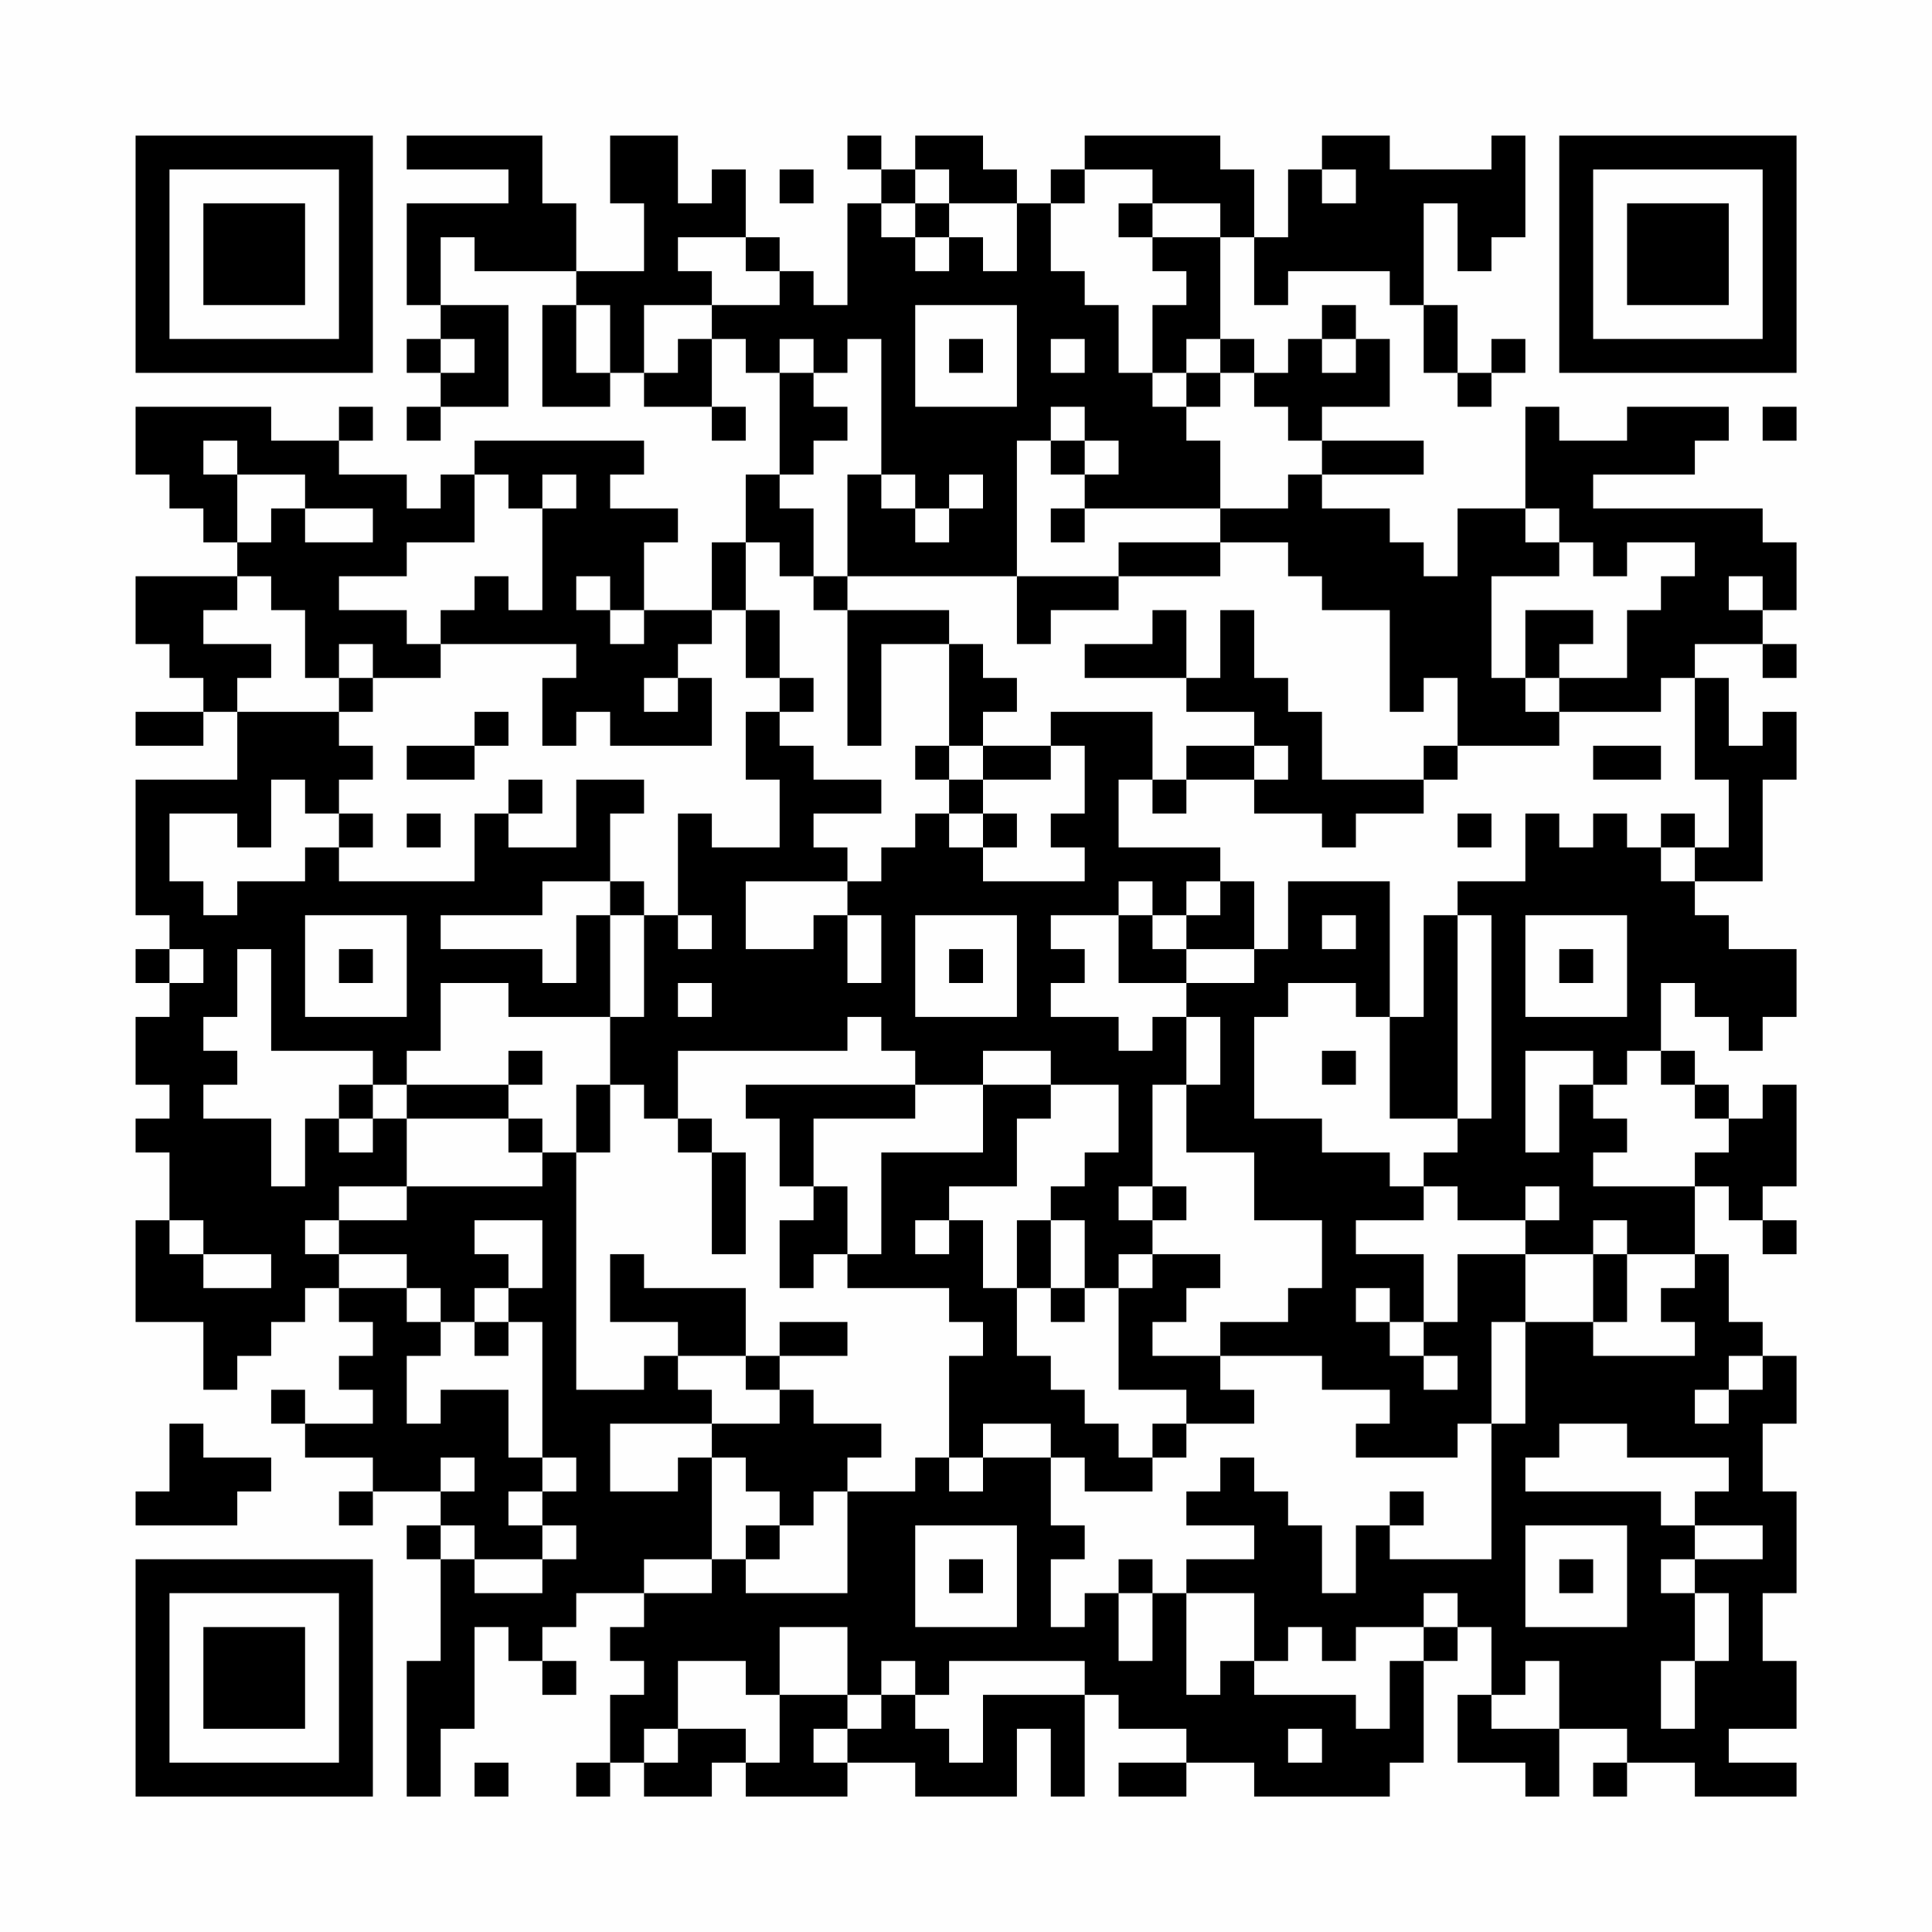 <?xml version="1.0" encoding="UTF-8"?>
<svg xmlns="http://www.w3.org/2000/svg" version="1.1" width="200" height="200" viewBox="0 0 200 200"><rect x="0" y="0" width="200" height="200" fill="#fefefe"/><g transform="scale(3.509)"><g transform="translate(4,4)"><path fill-rule="evenodd" d="M8 0L8 1L11 1L11 2L8 2L8 5L9 5L9 6L8 6L8 7L9 7L9 8L8 8L8 9L9 9L9 8L11 8L11 5L9 5L9 3L10 3L10 4L13 4L13 5L12 5L12 8L14 8L14 7L15 7L15 8L17 8L17 9L18 9L18 8L17 8L17 6L18 6L18 7L19 7L19 10L18 10L18 12L17 12L17 14L15 14L15 12L16 12L16 11L14 11L14 10L15 10L15 9L10 9L10 10L9 10L9 11L8 11L8 10L6 10L6 9L7 9L7 8L6 8L6 9L4 9L4 8L0 8L0 10L1 10L1 11L2 11L2 12L3 12L3 13L0 13L0 15L1 15L1 16L2 16L2 17L0 17L0 18L2 18L2 17L3 17L3 19L0 19L0 23L1 23L1 24L0 24L0 25L1 25L1 26L0 26L0 28L1 28L1 29L0 29L0 30L1 30L1 32L0 32L0 35L2 35L2 37L3 37L3 36L4 36L4 35L5 35L5 34L6 34L6 35L7 35L7 36L6 36L6 37L7 37L7 38L5 38L5 37L4 37L4 38L5 38L5 39L7 39L7 40L6 40L6 41L7 41L7 40L9 40L9 41L8 41L8 42L9 42L9 45L8 45L8 49L9 49L9 47L10 47L10 44L11 44L11 45L12 45L12 46L13 46L13 45L12 45L12 44L13 44L13 43L15 43L15 44L14 44L14 45L15 45L15 46L14 46L14 48L13 48L13 49L14 49L14 48L15 48L15 49L17 49L17 48L18 48L18 49L21 49L21 48L23 48L23 49L26 49L26 47L27 47L27 49L28 49L28 46L29 46L29 47L31 47L31 48L29 48L29 49L31 49L31 48L33 48L33 49L37 49L37 48L38 48L38 45L39 45L39 44L40 44L40 46L39 46L39 48L41 48L41 49L42 49L42 47L44 47L44 48L43 48L43 49L44 49L44 48L46 48L46 49L49 49L49 48L47 48L47 47L49 47L49 45L48 45L48 43L49 43L49 40L48 40L48 38L49 38L49 36L48 36L48 35L47 35L47 33L46 33L46 31L47 31L47 32L48 32L48 33L49 33L49 32L48 32L48 31L49 31L49 28L48 28L48 29L47 29L47 28L46 28L46 27L45 27L45 25L46 25L46 26L47 26L47 27L48 27L48 26L49 26L49 24L47 24L47 23L46 23L46 22L48 22L48 19L49 19L49 17L48 17L48 18L47 18L47 16L46 16L46 15L48 15L48 16L49 16L49 15L48 15L48 14L49 14L49 12L48 12L48 11L43 11L43 10L46 10L46 9L47 9L47 8L44 8L44 9L42 9L42 8L41 8L41 11L39 11L39 13L38 13L38 12L37 12L37 11L35 11L35 10L38 10L38 9L35 9L35 8L37 8L37 6L36 6L36 5L35 5L35 6L34 6L34 7L33 7L33 6L32 6L32 3L33 3L33 5L34 5L34 4L37 4L37 5L38 5L38 7L39 7L39 8L40 8L40 7L41 7L41 6L40 6L40 7L39 7L39 5L38 5L38 2L39 2L39 4L40 4L40 3L41 3L41 0L40 0L40 1L37 1L37 0L35 0L35 1L34 1L34 3L33 3L33 1L32 1L32 0L28 0L28 1L27 1L27 2L26 2L26 1L25 1L25 0L23 0L23 1L22 1L22 0L21 0L21 1L22 1L22 2L21 2L21 5L20 5L20 4L19 4L19 3L18 3L18 1L17 1L17 2L16 2L16 0L14 0L14 2L15 2L15 4L13 4L13 2L12 2L12 0ZM19 1L19 2L20 2L20 1ZM23 1L23 2L22 2L22 3L23 3L23 4L24 4L24 3L25 3L25 4L26 4L26 2L24 2L24 1ZM28 1L28 2L27 2L27 4L28 4L28 5L29 5L29 7L30 7L30 8L31 8L31 9L32 9L32 11L28 11L28 10L29 10L29 9L28 9L28 8L27 8L27 9L26 9L26 13L21 13L21 10L22 10L22 11L23 11L23 12L24 12L24 11L25 11L25 10L24 10L24 11L23 11L23 10L22 10L22 6L21 6L21 7L20 7L20 6L19 6L19 7L20 7L20 8L21 8L21 9L20 9L20 10L19 10L19 11L20 11L20 13L19 13L19 12L18 12L18 14L17 14L17 15L16 15L16 16L15 16L15 17L16 17L16 16L17 16L17 18L14 18L14 17L13 17L13 18L12 18L12 16L13 16L13 15L9 15L9 14L10 14L10 13L11 13L11 14L12 14L12 11L13 11L13 10L12 10L12 11L11 11L11 10L10 10L10 12L8 12L8 13L6 13L6 14L8 14L8 15L9 15L9 16L7 16L7 15L6 15L6 16L5 16L5 14L4 14L4 13L3 13L3 14L2 14L2 15L4 15L4 16L3 16L3 17L6 17L6 18L7 18L7 19L6 19L6 20L5 20L5 19L4 19L4 21L3 21L3 20L1 20L1 22L2 22L2 23L3 23L3 22L5 22L5 21L6 21L6 22L10 22L10 20L11 20L11 21L13 21L13 19L15 19L15 20L14 20L14 22L12 22L12 23L9 23L9 24L12 24L12 25L13 25L13 23L14 23L14 26L11 26L11 25L9 25L9 27L8 27L8 28L7 28L7 27L4 27L4 24L3 24L3 26L2 26L2 27L3 27L3 28L2 28L2 29L4 29L4 31L5 31L5 29L6 29L6 30L7 30L7 29L8 29L8 31L6 31L6 32L5 32L5 33L6 33L6 34L8 34L8 35L9 35L9 36L8 36L8 38L9 38L9 37L11 37L11 39L12 39L12 40L11 40L11 41L12 41L12 42L10 42L10 41L9 41L9 42L10 42L10 43L12 43L12 42L13 42L13 41L12 41L12 40L13 40L13 39L12 39L12 35L11 35L11 34L12 34L12 32L10 32L10 33L11 33L11 34L10 34L10 35L9 35L9 34L8 34L8 33L6 33L6 32L8 32L8 31L12 31L12 30L13 30L13 37L15 37L15 36L16 36L16 37L17 37L17 38L14 38L14 40L16 40L16 39L17 39L17 42L15 42L15 43L17 43L17 42L18 42L18 43L21 43L21 40L23 40L23 39L24 39L24 40L25 40L25 39L27 39L27 41L28 41L28 42L27 42L27 44L28 44L28 43L29 43L29 45L30 45L30 43L31 43L31 46L32 46L32 45L33 45L33 46L36 46L36 47L37 47L37 45L38 45L38 44L39 44L39 43L38 43L38 44L36 44L36 45L35 45L35 44L34 44L34 45L33 45L33 43L31 43L31 42L33 42L33 41L31 41L31 40L32 40L32 39L33 39L33 40L34 40L34 41L35 41L35 43L36 43L36 41L37 41L37 42L40 42L40 38L41 38L41 35L43 35L43 36L46 36L46 35L45 35L45 34L46 34L46 33L44 33L44 32L43 32L43 33L41 33L41 32L42 32L42 31L41 31L41 32L39 32L39 31L38 31L38 30L39 30L39 29L40 29L40 23L39 23L39 22L41 22L41 20L42 20L42 21L43 21L43 20L44 20L44 21L45 21L45 22L46 22L46 21L47 21L47 19L46 19L46 16L45 16L45 17L42 17L42 16L44 16L44 14L45 14L45 13L46 13L46 12L44 12L44 13L43 13L43 12L42 12L42 11L41 11L41 12L42 12L42 13L40 13L40 16L41 16L41 17L42 17L42 18L39 18L39 16L38 16L38 17L37 17L37 14L35 14L35 13L34 13L34 12L32 12L32 11L34 11L34 10L35 10L35 9L34 9L34 8L33 8L33 7L32 7L32 6L31 6L31 7L30 7L30 5L31 5L31 4L30 4L30 3L32 3L32 2L30 2L30 1ZM35 1L35 2L36 2L36 1ZM23 2L23 3L24 3L24 2ZM29 2L29 3L30 3L30 2ZM16 3L16 4L17 4L17 5L15 5L15 7L16 7L16 6L17 6L17 5L19 5L19 4L18 4L18 3ZM13 5L13 7L14 7L14 5ZM23 5L23 8L26 8L26 5ZM9 6L9 7L10 7L10 6ZM24 6L24 7L25 7L25 6ZM27 6L27 7L28 7L28 6ZM35 6L35 7L36 7L36 6ZM31 7L31 8L32 8L32 7ZM48 8L48 9L49 9L49 8ZM2 9L2 10L3 10L3 12L4 12L4 11L5 11L5 12L7 12L7 11L5 11L5 10L3 10L3 9ZM27 9L27 10L28 10L28 9ZM27 11L27 12L28 12L28 11ZM29 12L29 13L26 13L26 15L27 15L27 14L29 14L29 13L32 13L32 12ZM13 13L13 14L14 14L14 15L15 15L15 14L14 14L14 13ZM20 13L20 14L21 14L21 18L22 18L22 15L24 15L24 18L23 18L23 19L24 19L24 20L23 20L23 21L22 21L22 22L21 22L21 21L20 21L20 20L22 20L22 19L20 19L20 18L19 18L19 17L20 17L20 16L19 16L19 14L18 14L18 16L19 16L19 17L18 17L18 19L19 19L19 21L17 21L17 20L16 20L16 23L15 23L15 22L14 22L14 23L15 23L15 26L14 26L14 28L13 28L13 30L14 30L14 28L15 28L15 29L16 29L16 30L17 30L17 33L18 33L18 30L17 30L17 29L16 29L16 27L21 27L21 26L22 26L22 27L23 27L23 28L18 28L18 29L19 29L19 31L20 31L20 32L19 32L19 34L20 34L20 33L21 33L21 34L24 34L24 35L25 35L25 36L24 36L24 39L25 39L25 38L27 38L27 39L28 39L28 40L30 40L30 39L31 39L31 38L33 38L33 37L32 37L32 36L35 36L35 37L37 37L37 38L36 38L36 39L39 39L39 38L40 38L40 35L41 35L41 33L39 33L39 35L38 35L38 33L36 33L36 32L38 32L38 31L37 31L37 30L35 30L35 29L33 29L33 26L34 26L34 25L36 25L36 26L37 26L37 29L39 29L39 23L38 23L38 26L37 26L37 22L34 22L34 24L33 24L33 22L32 22L32 21L29 21L29 19L30 19L30 20L31 20L31 19L33 19L33 20L35 20L35 21L36 21L36 20L38 20L38 19L39 19L39 18L38 18L38 19L35 19L35 17L34 17L34 16L33 16L33 14L32 14L32 16L31 16L31 14L30 14L30 15L28 15L28 16L31 16L31 17L33 17L33 18L31 18L31 19L30 19L30 17L27 17L27 18L25 18L25 17L26 17L26 16L25 16L25 15L24 15L24 14L21 14L21 13ZM47 13L47 14L48 14L48 13ZM41 14L41 16L42 16L42 15L43 15L43 14ZM6 16L6 17L7 17L7 16ZM10 17L10 18L8 18L8 19L10 19L10 18L11 18L11 17ZM24 18L24 19L25 19L25 20L24 20L24 21L25 21L25 22L28 22L28 21L27 21L27 20L28 20L28 18L27 18L27 19L25 19L25 18ZM33 18L33 19L34 19L34 18ZM43 18L43 19L45 19L45 18ZM11 19L11 20L12 20L12 19ZM6 20L6 21L7 21L7 20ZM8 20L8 21L9 21L9 20ZM25 20L25 21L26 21L26 20ZM39 20L39 21L40 21L40 20ZM45 20L45 21L46 21L46 20ZM18 22L18 24L20 24L20 23L21 23L21 25L22 25L22 23L21 23L21 22ZM29 22L29 23L27 23L27 24L28 24L28 25L27 25L27 26L29 26L29 27L30 27L30 26L31 26L31 28L30 28L30 31L29 31L29 32L30 32L30 33L29 33L29 34L28 34L28 32L27 32L27 31L28 31L28 30L29 30L29 28L27 28L27 27L25 27L25 28L23 28L23 29L20 29L20 31L21 31L21 33L22 33L22 30L25 30L25 28L27 28L27 29L26 29L26 31L24 31L24 32L23 32L23 33L24 33L24 32L25 32L25 34L26 34L26 36L27 36L27 37L28 37L28 38L29 38L29 39L30 39L30 38L31 38L31 37L29 37L29 34L30 34L30 33L32 33L32 34L31 34L31 35L30 35L30 36L32 36L32 35L34 35L34 34L35 34L35 32L33 32L33 30L31 30L31 28L32 28L32 26L31 26L31 25L33 25L33 24L31 24L31 23L32 23L32 22L31 22L31 23L30 23L30 22ZM5 23L5 26L8 26L8 23ZM16 23L16 24L17 24L17 23ZM23 23L23 26L26 26L26 23ZM29 23L29 25L31 25L31 24L30 24L30 23ZM35 23L35 24L36 24L36 23ZM41 23L41 26L44 26L44 23ZM1 24L1 25L2 25L2 24ZM6 24L6 25L7 25L7 24ZM24 24L24 25L25 25L25 24ZM42 24L42 25L43 25L43 24ZM16 25L16 26L17 26L17 25ZM11 27L11 28L8 28L8 29L11 29L11 30L12 30L12 29L11 29L11 28L12 28L12 27ZM35 27L35 28L36 28L36 27ZM41 27L41 30L42 30L42 28L43 28L43 29L44 29L44 30L43 30L43 31L46 31L46 30L47 30L47 29L46 29L46 28L45 28L45 27L44 27L44 28L43 28L43 27ZM6 28L6 29L7 29L7 28ZM30 31L30 32L31 32L31 31ZM1 32L1 33L2 33L2 34L4 34L4 33L2 33L2 32ZM26 32L26 34L27 34L27 35L28 35L28 34L27 34L27 32ZM14 33L14 35L16 35L16 36L18 36L18 37L19 37L19 38L17 38L17 39L18 39L18 40L19 40L19 41L18 41L18 42L19 42L19 41L20 41L20 40L21 40L21 39L22 39L22 38L20 38L20 37L19 37L19 36L21 36L21 35L19 35L19 36L18 36L18 34L15 34L15 33ZM43 33L43 35L44 35L44 33ZM36 34L36 35L37 35L37 36L38 36L38 37L39 37L39 36L38 36L38 35L37 35L37 34ZM10 35L10 36L11 36L11 35ZM47 36L47 37L46 37L46 38L47 38L47 37L48 37L48 36ZM1 38L1 40L0 40L0 41L3 41L3 40L4 40L4 39L2 39L2 38ZM42 38L42 39L41 39L41 40L45 40L45 41L46 41L46 42L45 42L45 43L46 43L46 45L45 45L45 47L46 47L46 45L47 45L47 43L46 43L46 42L48 42L48 41L46 41L46 40L47 40L47 39L44 39L44 38ZM9 39L9 40L10 40L10 39ZM37 40L37 41L38 41L38 40ZM23 41L23 44L26 44L26 41ZM41 41L41 44L44 44L44 41ZM24 42L24 43L25 43L25 42ZM29 42L29 43L30 43L30 42ZM42 42L42 43L43 43L43 42ZM19 44L19 46L18 46L18 45L16 45L16 47L15 47L15 48L16 48L16 47L18 47L18 48L19 48L19 46L21 46L21 47L20 47L20 48L21 48L21 47L22 47L22 46L23 46L23 47L24 47L24 48L25 48L25 46L28 46L28 45L24 45L24 46L23 46L23 45L22 45L22 46L21 46L21 44ZM41 45L41 46L40 46L40 47L42 47L42 45ZM34 47L34 48L35 48L35 47ZM10 48L10 49L11 49L11 48ZM0 0L0 7L7 7L7 0ZM1 1L1 6L6 6L6 1ZM2 2L2 5L5 5L5 2ZM42 0L42 7L49 7L49 0ZM43 1L43 6L48 6L48 1ZM44 2L44 5L47 5L47 2ZM0 42L0 49L7 49L7 42ZM1 43L1 48L6 48L6 43ZM2 44L2 47L5 47L5 44Z" fill="#000000"/></g></g></svg>
